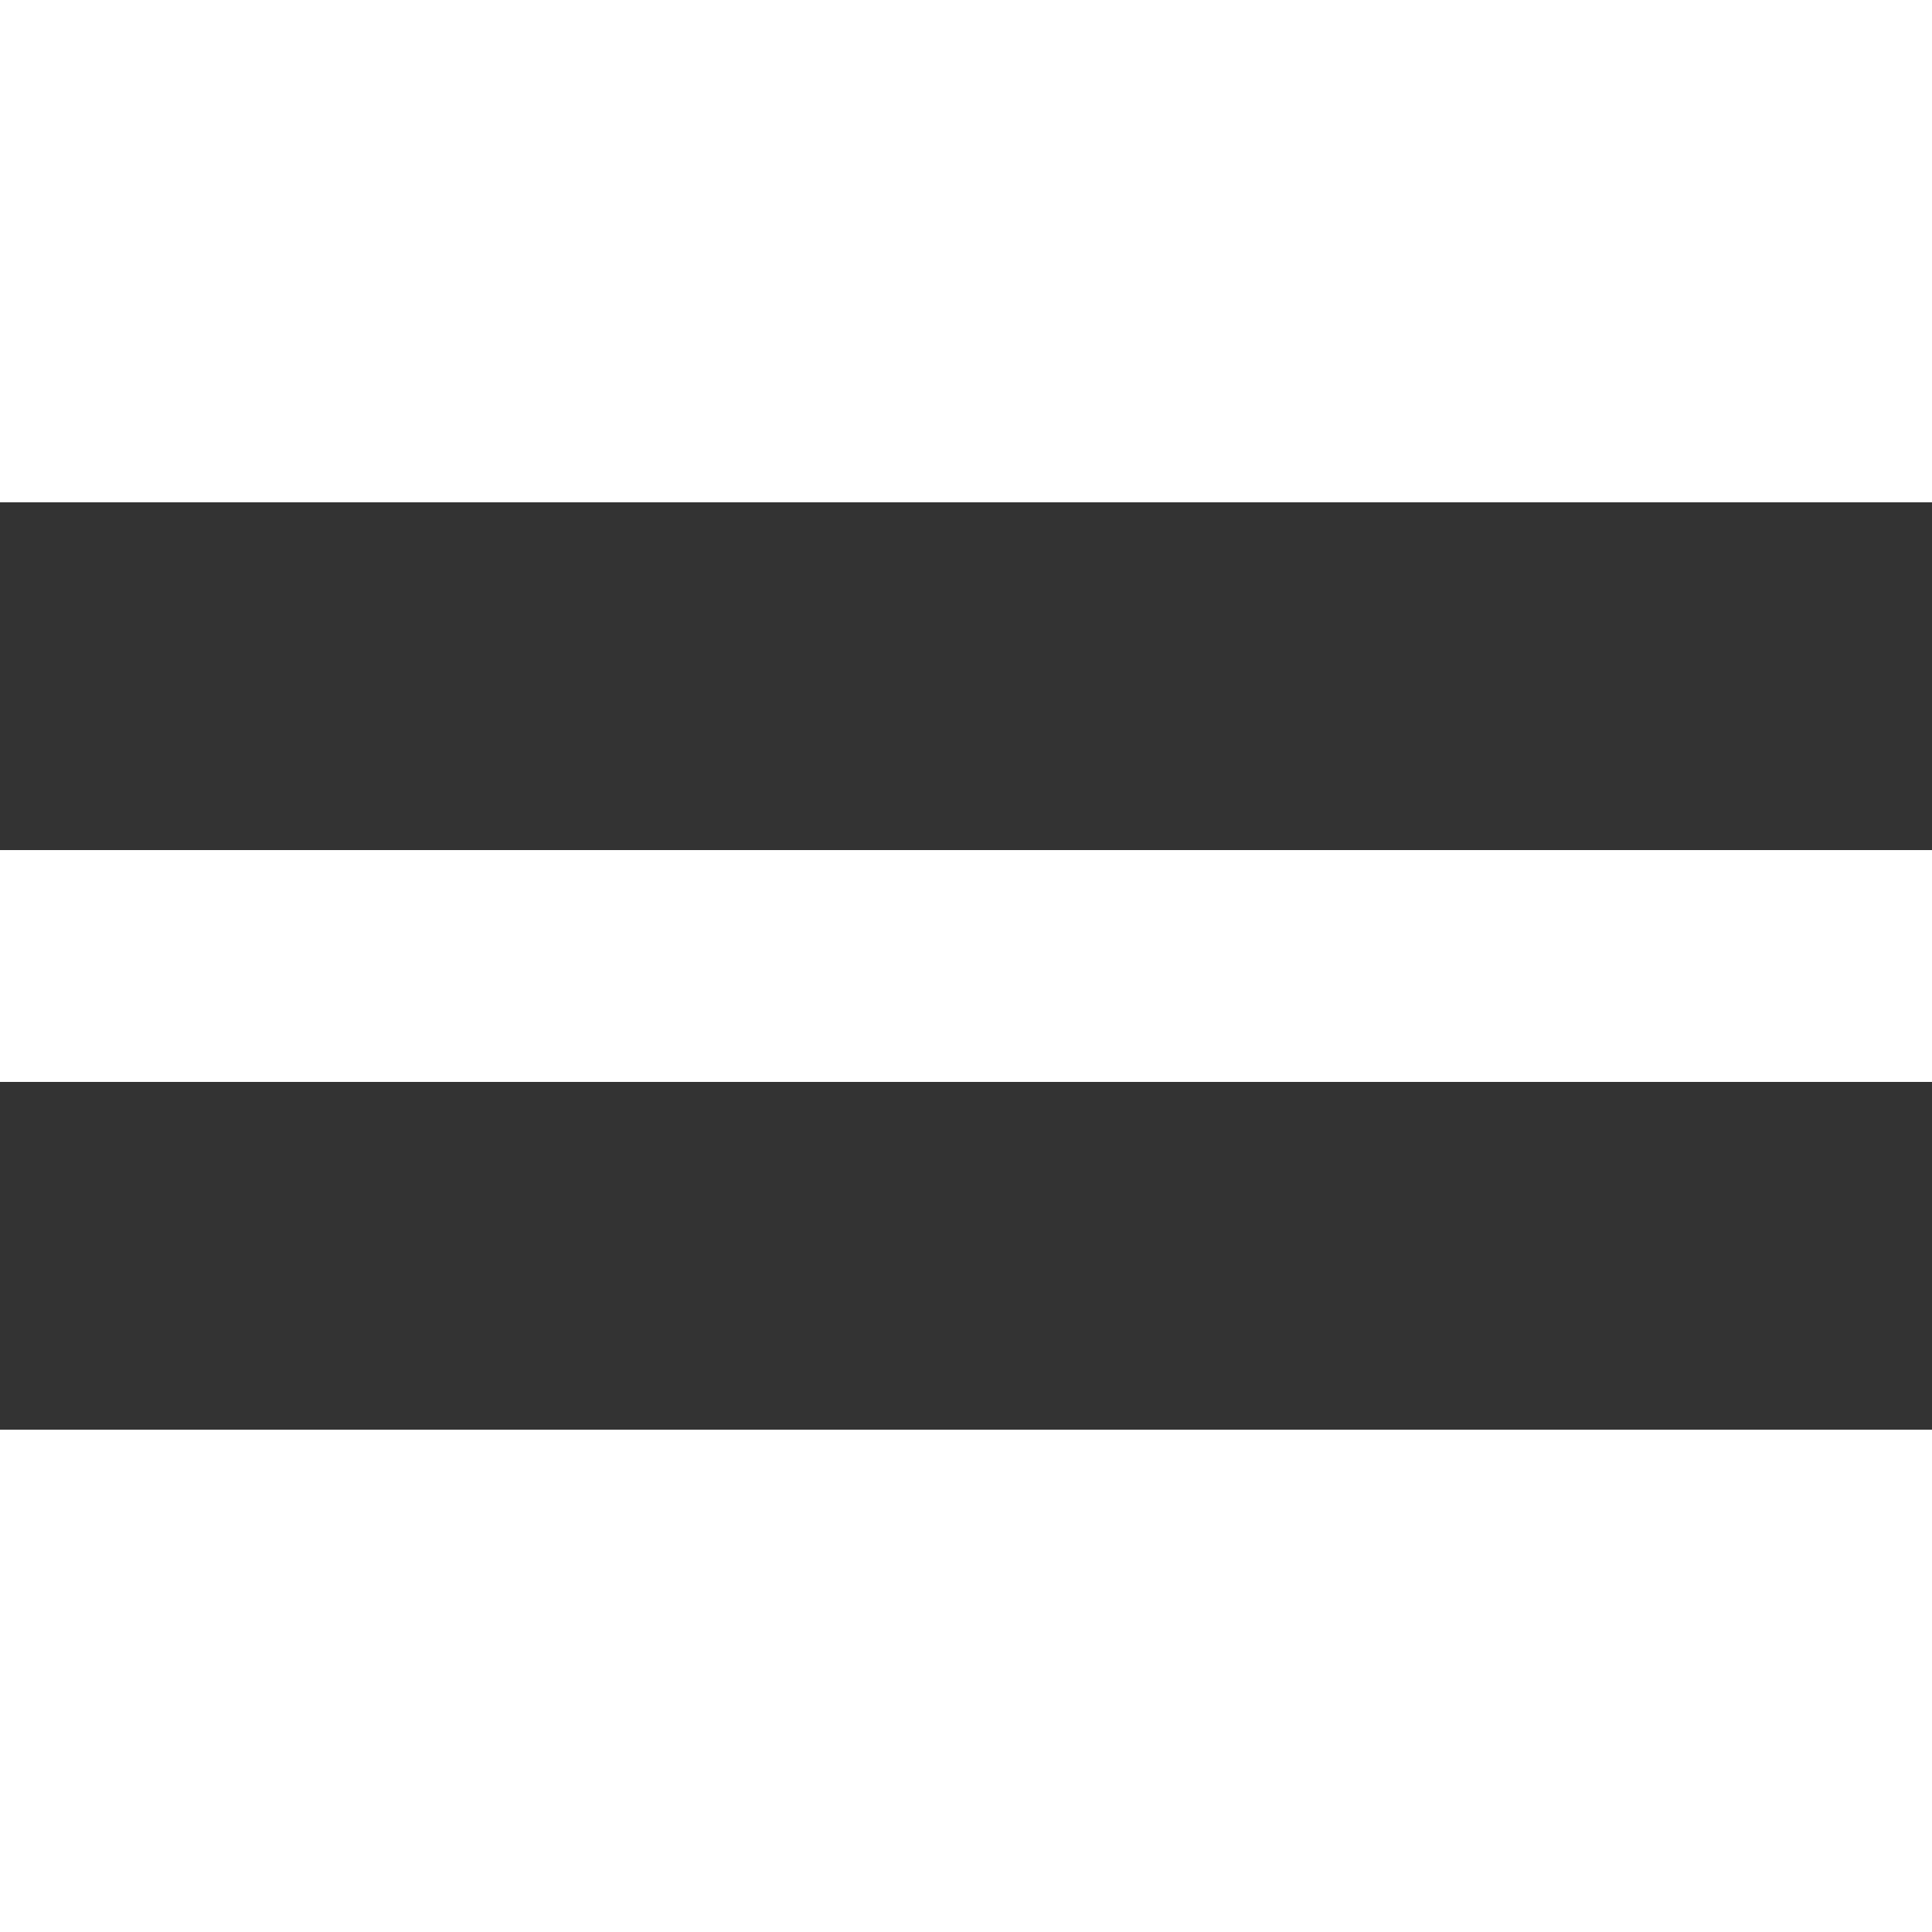 <svg width="40" height="40" viewBox="0 0 100 72" fill="#fff" xmlns="http://www.w3.org/2000/svg">
  <rect x="0" y="0" width="100" height="72" fill="#333333" stroke="none"/>
  <rect width="100" height="12"></rect>
  <rect y="30" width="100" height="12"></rect>
  <rect y="60" width="100" height="12"></rect>
</svg>